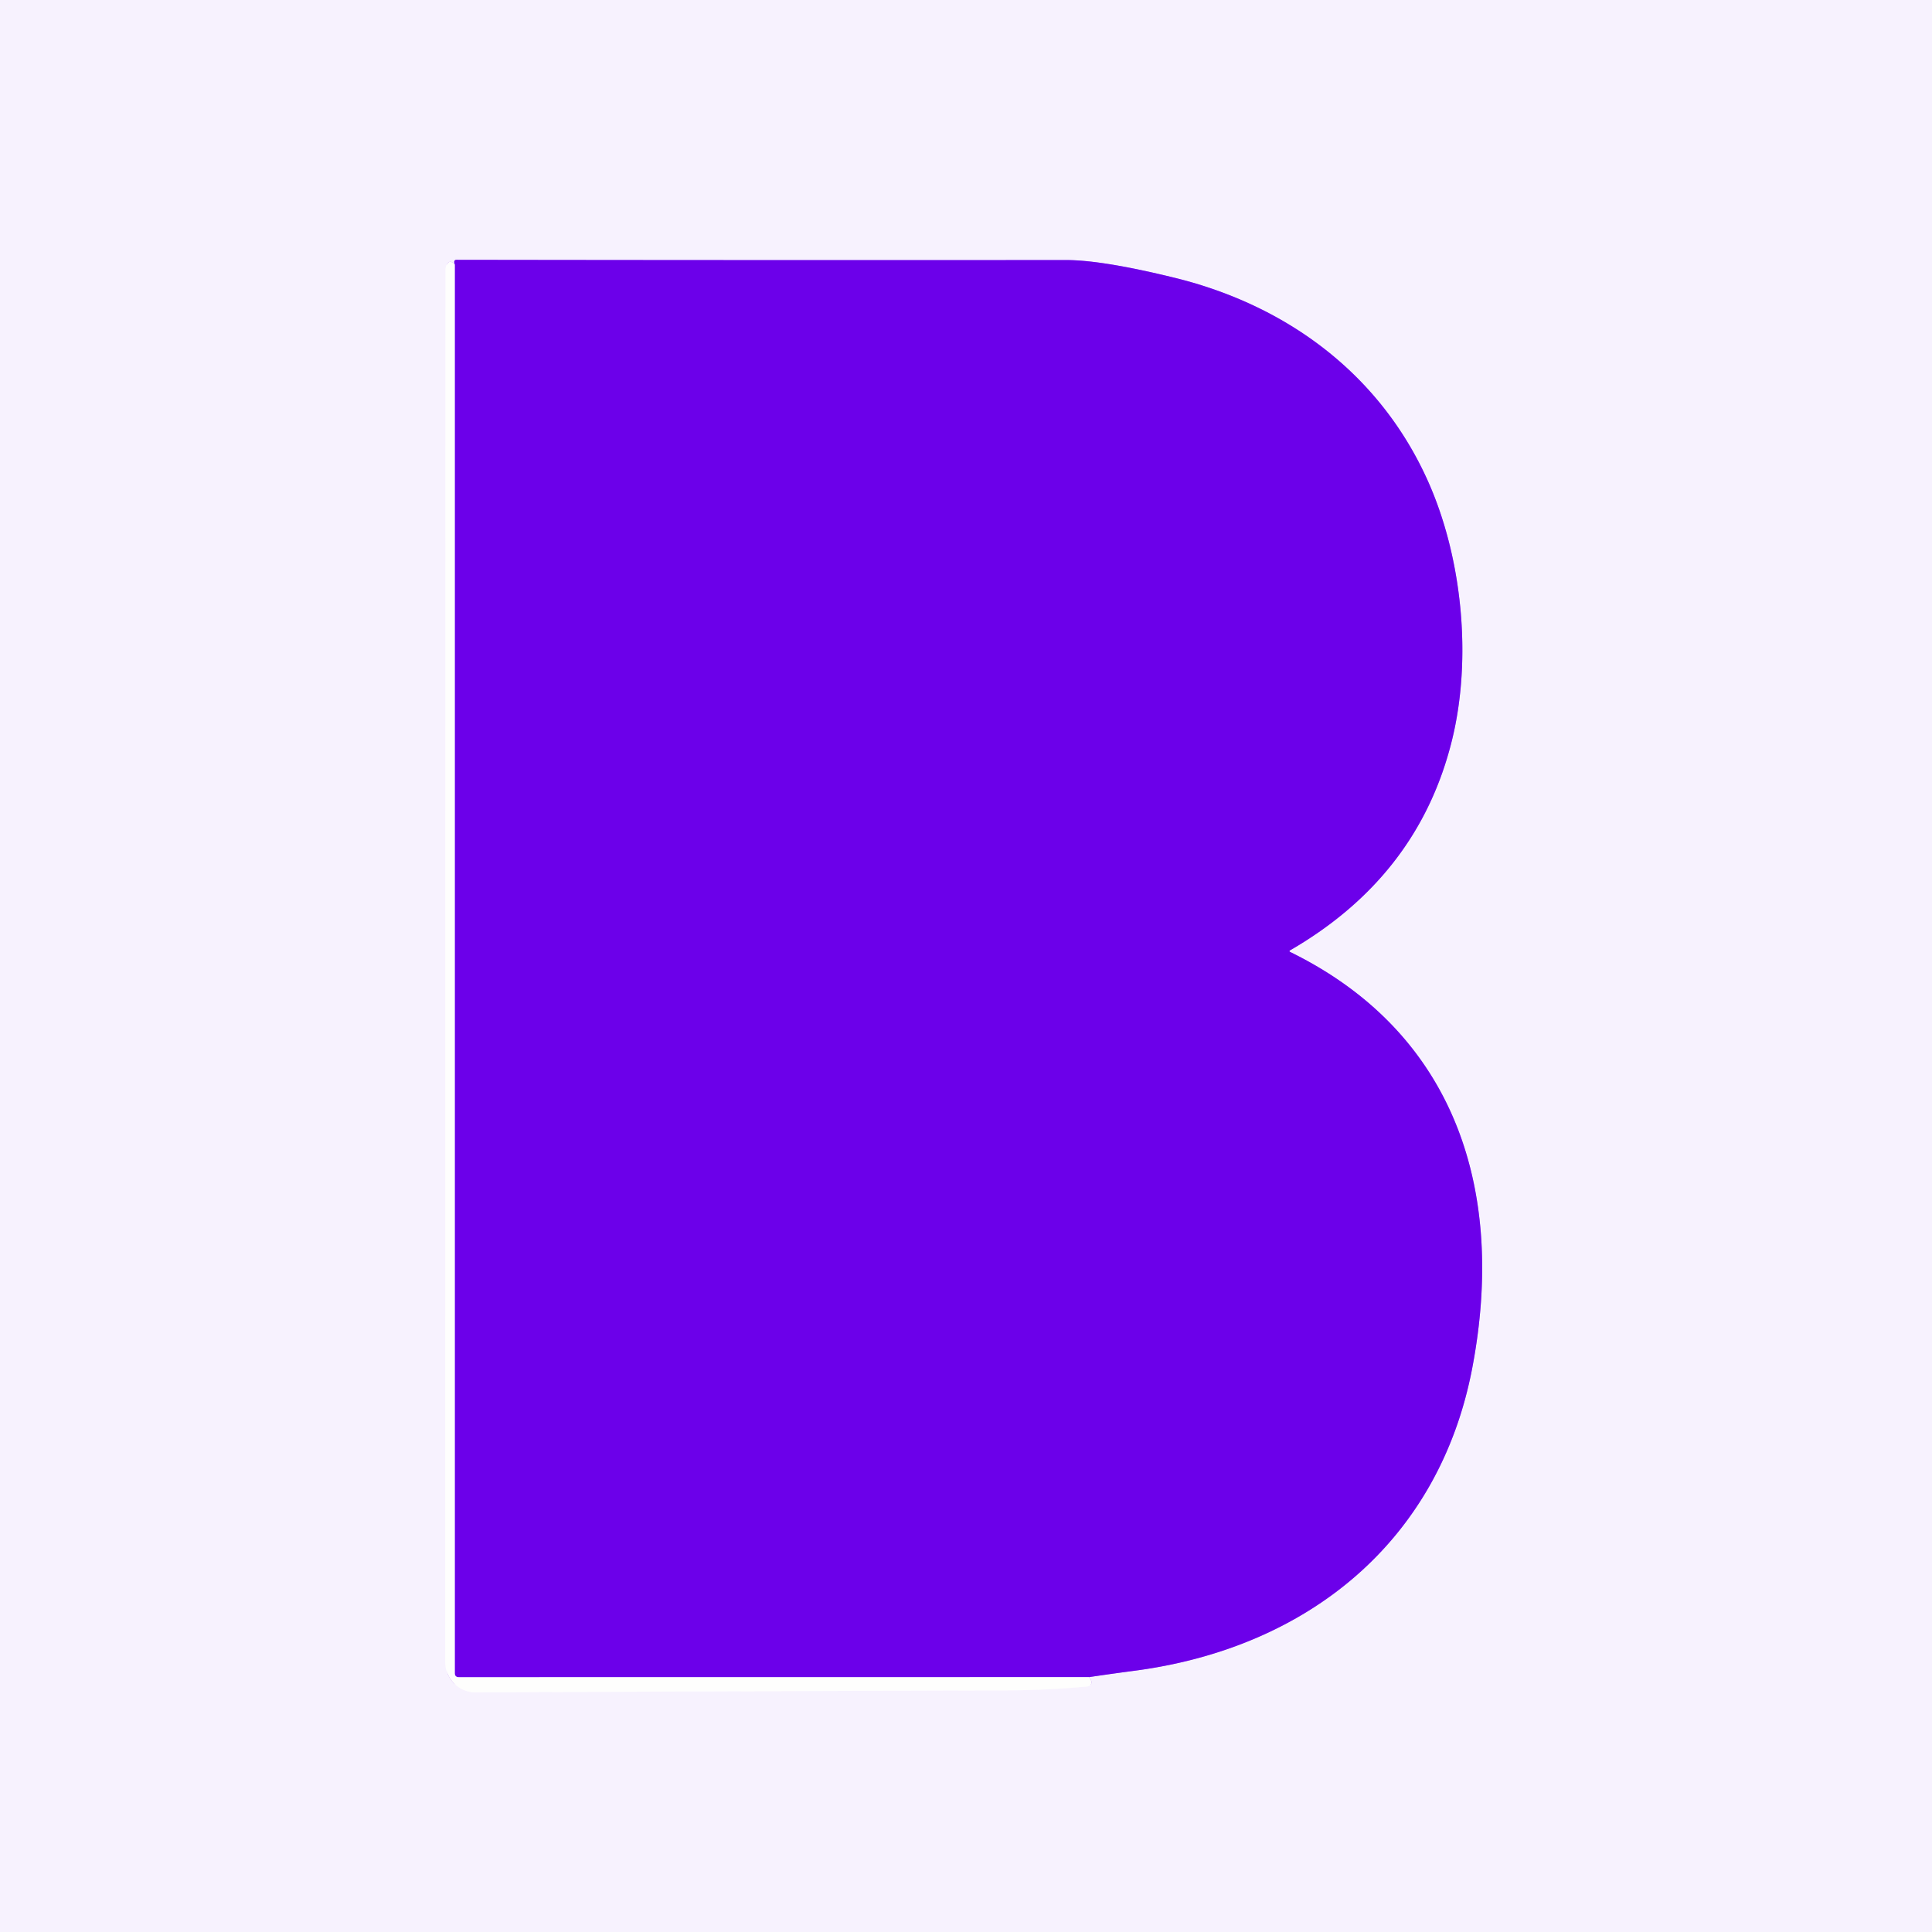 <?xml version="1.0" encoding="UTF-8" standalone="no"?>
<!DOCTYPE svg PUBLIC "-//W3C//DTD SVG 1.1//EN" "http://www.w3.org/Graphics/SVG/1.1/DTD/svg11.dtd">
<svg xmlns="http://www.w3.org/2000/svg" version="1.1" viewBox="0.00 0.00 256.00 256.00">
<rect x="0.00" y="0.00" width="256.00" height="256.00" fill="#333333" stroke="none"/>
<g stroke-width="2.00" fill="none" stroke-linecap="butt">
<path stroke="#fbf8fe" vector-effect="non-scaling-stroke" d="
  M 60.26 35.04
  Q 59.57 34.31 59.19 35.09
  Q 59.03 35.40 59.03 35.93
  Q 59.00 128.47 59.00 220.23
  A 4.03 4.02 -0.1 0 0 63.05 224.25
  Q 98.26 224.09 133.50 223.98
  Q 138.86 223.96 144.10 223.46
  A 0.49 0.43 22.1 0 0 144.33 223.38
  Q 144.96 222.98 144.28 222.23"
/>
<path stroke="#b279f4" vector-effect="non-scaling-stroke" d="
  M 144.28 222.23
  Q 147.37 221.77 150.49 221.36
  C 173.21 218.32 190.70 204.32 195.09 181.22
  C 199.53 157.88 192.92 136.89 170.93 126.13
  A 0.11 0.11 0.0 0 1 170.93 125.93
  Q 187.95 116.09 192.39 98.10
  C 195.06 87.29 193.78 73.96 189.21 63.75
  C 182.89 49.63 170.60 40.50 155.73 36.83
  Q 146.10 34.46 141.25 34.46
  Q 100.87 34.49 60.50 34.43
  Q 60.05 34.43 60.26 35.04"
/>
<path stroke="#b57ff4" vector-effect="non-scaling-stroke" d="
  M 144.28 222.23
  L 60.81 222.24
  Q 60.26 222.24 60.26 221.69
  L 60.26 35.04"
/>
</g>
<path fill="#f7f2fe" d="
  M 0.00 0.00
  L 256.00 0.00
  L 256.00 256.00
  L 0.00 256.00
  L 0.00 0.00
  Z
  M 60.26 35.04
  Q 59.57 34.31 59.19 35.09
  Q 59.03 35.40 59.03 35.93
  Q 59.00 128.47 59.00 220.23
  A 4.03 4.02 -0.1 0 0 63.05 224.25
  Q 98.26 224.09 133.50 223.98
  Q 138.86 223.96 144.10 223.46
  A 0.49 0.43 22.1 0 0 144.33 223.38
  Q 144.96 222.98 144.28 222.23
  Q 147.37 221.77 150.49 221.36
  C 173.21 218.32 190.70 204.32 195.09 181.22
  C 199.53 157.88 192.92 136.89 170.93 126.13
  A 0.11 0.11 0.0 0 1 170.93 125.93
  Q 187.95 116.09 192.39 98.10
  C 195.06 87.29 193.78 73.96 189.21 63.75
  C 182.89 49.63 170.60 40.50 155.73 36.83
  Q 146.10 34.46 141.25 34.46
  Q 100.87 34.49 60.50 34.43
  Q 60.05 34.43 60.26 35.04
  Z"
/>
<path fill="#6c00ea" d="
  M 144.28 222.23
  L 60.81 222.24
  Q 60.26 222.24 60.26 221.69
  L 60.26 35.04
  Q 60.05 34.43 60.50 34.43
  Q 100.87 34.49 141.25 34.46
  Q 146.10 34.46 155.73 36.83
  C 170.60 40.50 182.89 49.63 189.21 63.75
  C 193.78 73.96 195.06 87.29 192.39 98.10
  Q 187.95 116.09 170.93 125.93
  A 0.11 0.11 0.0 0 0 170.93 126.13
  C 192.92 136.89 199.53 157.88 195.09 181.22
  C 190.70 204.32 173.21 218.32 150.49 221.36
  Q 147.37 221.77 144.28 222.23
  Z"
/>
<path fill="#fefefd" d="
  M 60.26 35.04
  L 60.26 221.69
  Q 60.26 222.24 60.81 222.24
  L 144.28 222.23
  Q 144.96 222.98 144.33 223.38
  A 0.49 0.43 22.1 0 1 144.10 223.46
  Q 138.86 223.96 133.50 223.98
  Q 98.26 224.09 63.05 224.25
  A 4.03 4.02 -0.1 0 1 59.00 220.23
  Q 59.00 128.47 59.03 35.93
  Q 59.03 35.40 59.19 35.09
  Q 59.57 34.31 60.26 35.04
  Z"
/>
</svg>
